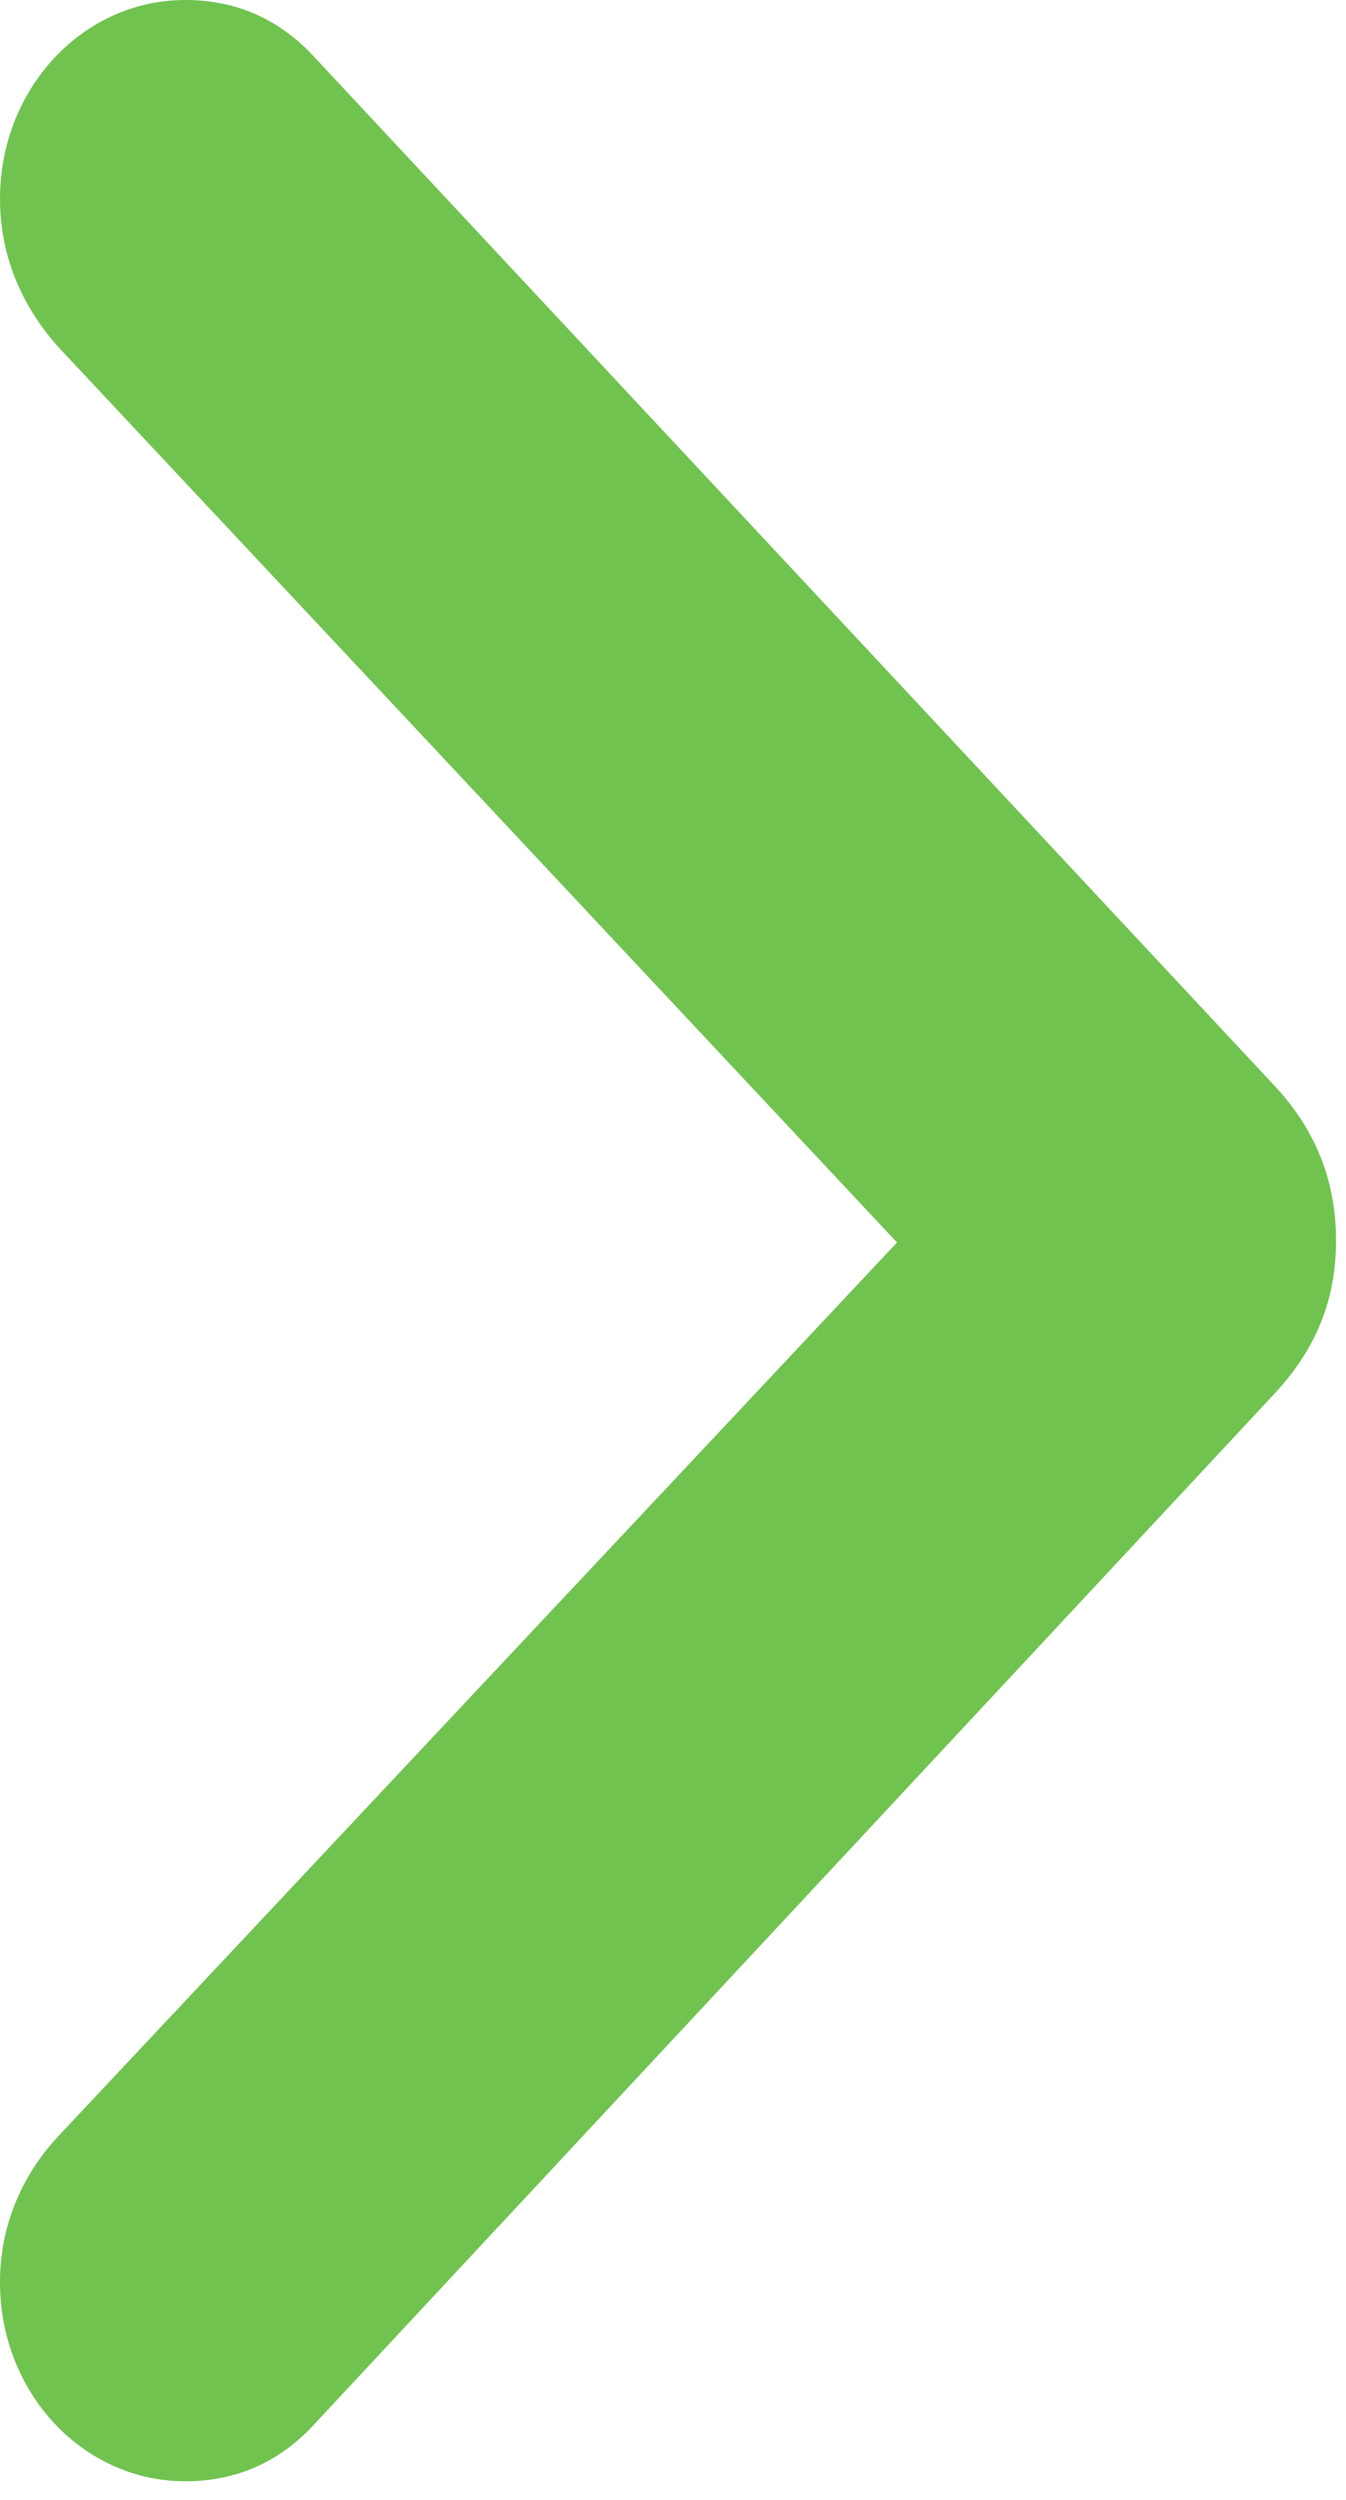 <svg width="7" height="13" viewBox="0 0 7 13" fill="none" xmlns="http://www.w3.org/2000/svg">
<path d="M0.963 12.903C1.229 12.903 1.453 12.804 1.635 12.606L6.607 7.27C6.84 7.028 6.948 6.767 6.948 6.452C6.948 6.137 6.84 5.867 6.616 5.633L1.635 0.297C1.453 0.099 1.229 0 0.963 0C0.432 0 0 0.459 0 1.035C0 1.323 0.108 1.584 0.299 1.8L4.665 6.461L0.299 11.113C0.108 11.32 0 11.581 0 11.868C0 12.444 0.432 12.903 0.963 12.903Z" fill="#70C34F"/>
</svg>
